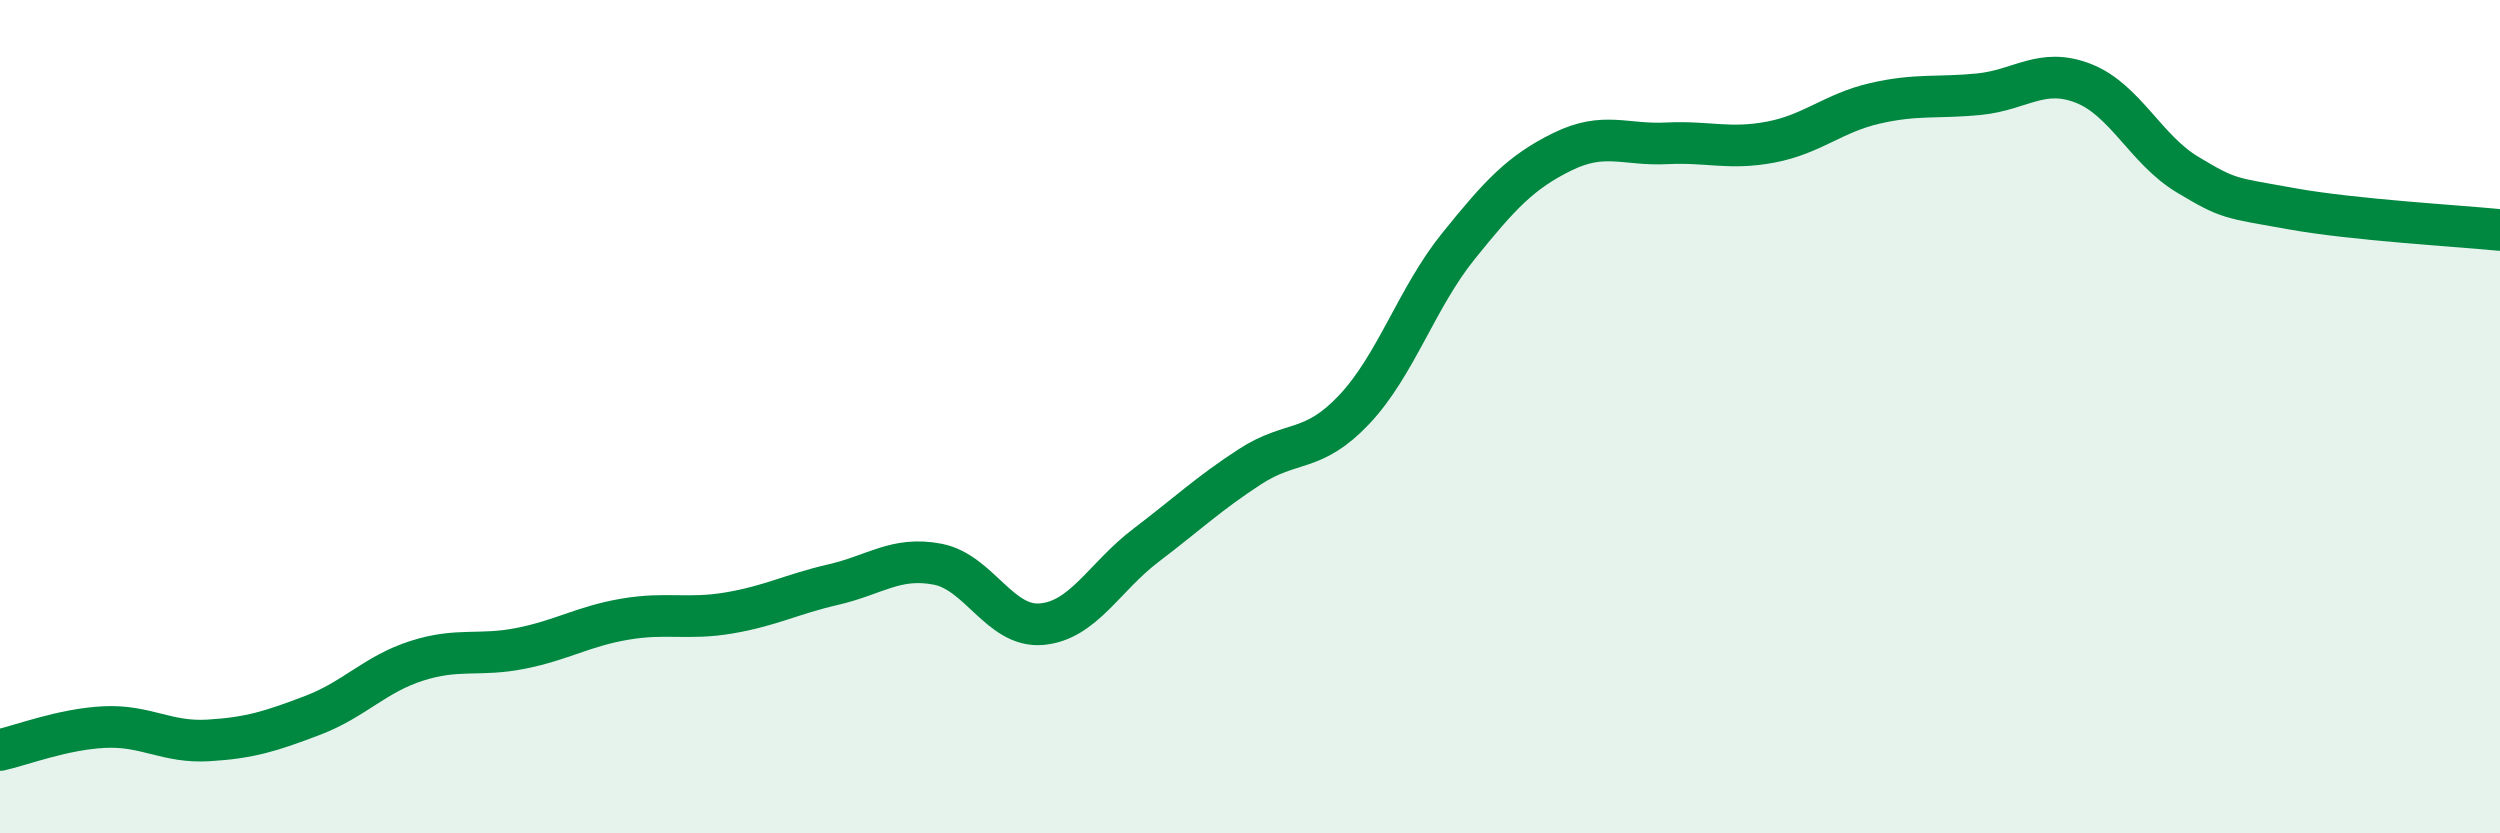 
    <svg width="60" height="20" viewBox="0 0 60 20" xmlns="http://www.w3.org/2000/svg">
      <path
        d="M 0,18 C 0.5,17.89 1.5,17.5 2.5,17.45 C 3.5,17.4 4,17.83 5,17.77 C 6,17.71 6.5,17.55 7.5,17.17 C 8.5,16.79 9,16.18 10,15.86 C 11,15.54 11.5,15.76 12.5,15.56 C 13.5,15.36 14,15.03 15,14.86 C 16,14.69 16.5,14.88 17.5,14.71 C 18.5,14.54 19,14.26 20,14.03 C 21,13.8 21.5,13.35 22.5,13.54 C 23.5,13.73 24,15.07 25,14.98 C 26,14.89 26.5,13.85 27.5,13.09 C 28.5,12.33 29,11.85 30,11.2 C 31,10.55 31.5,10.89 32.5,9.83 C 33.5,8.77 34,7.15 35,5.91 C 36,4.67 36.5,4.13 37.5,3.64 C 38.5,3.15 39,3.49 40,3.44 C 41,3.39 41.5,3.6 42.5,3.41 C 43.5,3.22 44,2.71 45,2.48 C 46,2.25 46.5,2.36 47.5,2.26 C 48.5,2.16 49,1.61 50,2 C 51,2.39 51.5,3.59 52.5,4.19 C 53.5,4.79 53.5,4.74 55,5.01 C 56.5,5.28 59,5.42 60,5.52L60 20L0 20Z"
        fill="#008740"
        opacity="0.1"
        stroke-linecap="round"
        stroke-linejoin="round"
      />
      <path
        d="M 0,18 C 0.5,17.89 1.5,17.5 2.5,17.45 C 3.5,17.4 4,17.83 5,17.77 C 6,17.71 6.5,17.55 7.5,17.17 C 8.5,16.79 9,16.18 10,15.86 C 11,15.54 11.5,15.76 12.5,15.56 C 13.5,15.36 14,15.03 15,14.86 C 16,14.69 16.5,14.88 17.5,14.71 C 18.5,14.54 19,14.26 20,14.03 C 21,13.8 21.5,13.35 22.5,13.54 C 23.5,13.73 24,15.07 25,14.98 C 26,14.89 26.5,13.85 27.5,13.09 C 28.5,12.33 29,11.85 30,11.2 C 31,10.55 31.5,10.89 32.5,9.83 C 33.5,8.77 34,7.15 35,5.91 C 36,4.67 36.5,4.13 37.5,3.64 C 38.5,3.15 39,3.49 40,3.44 C 41,3.39 41.5,3.6 42.5,3.41 C 43.5,3.22 44,2.71 45,2.48 C 46,2.25 46.5,2.36 47.5,2.26 C 48.5,2.16 49,1.61 50,2 C 51,2.39 51.5,3.59 52.5,4.19 C 53.5,4.79 53.5,4.74 55,5.01 C 56.5,5.28 59,5.42 60,5.52"
        stroke="#008740"
        stroke-width="1"
        fill="none"
        stroke-linecap="round"
        stroke-linejoin="round"
      />
    </svg>
  